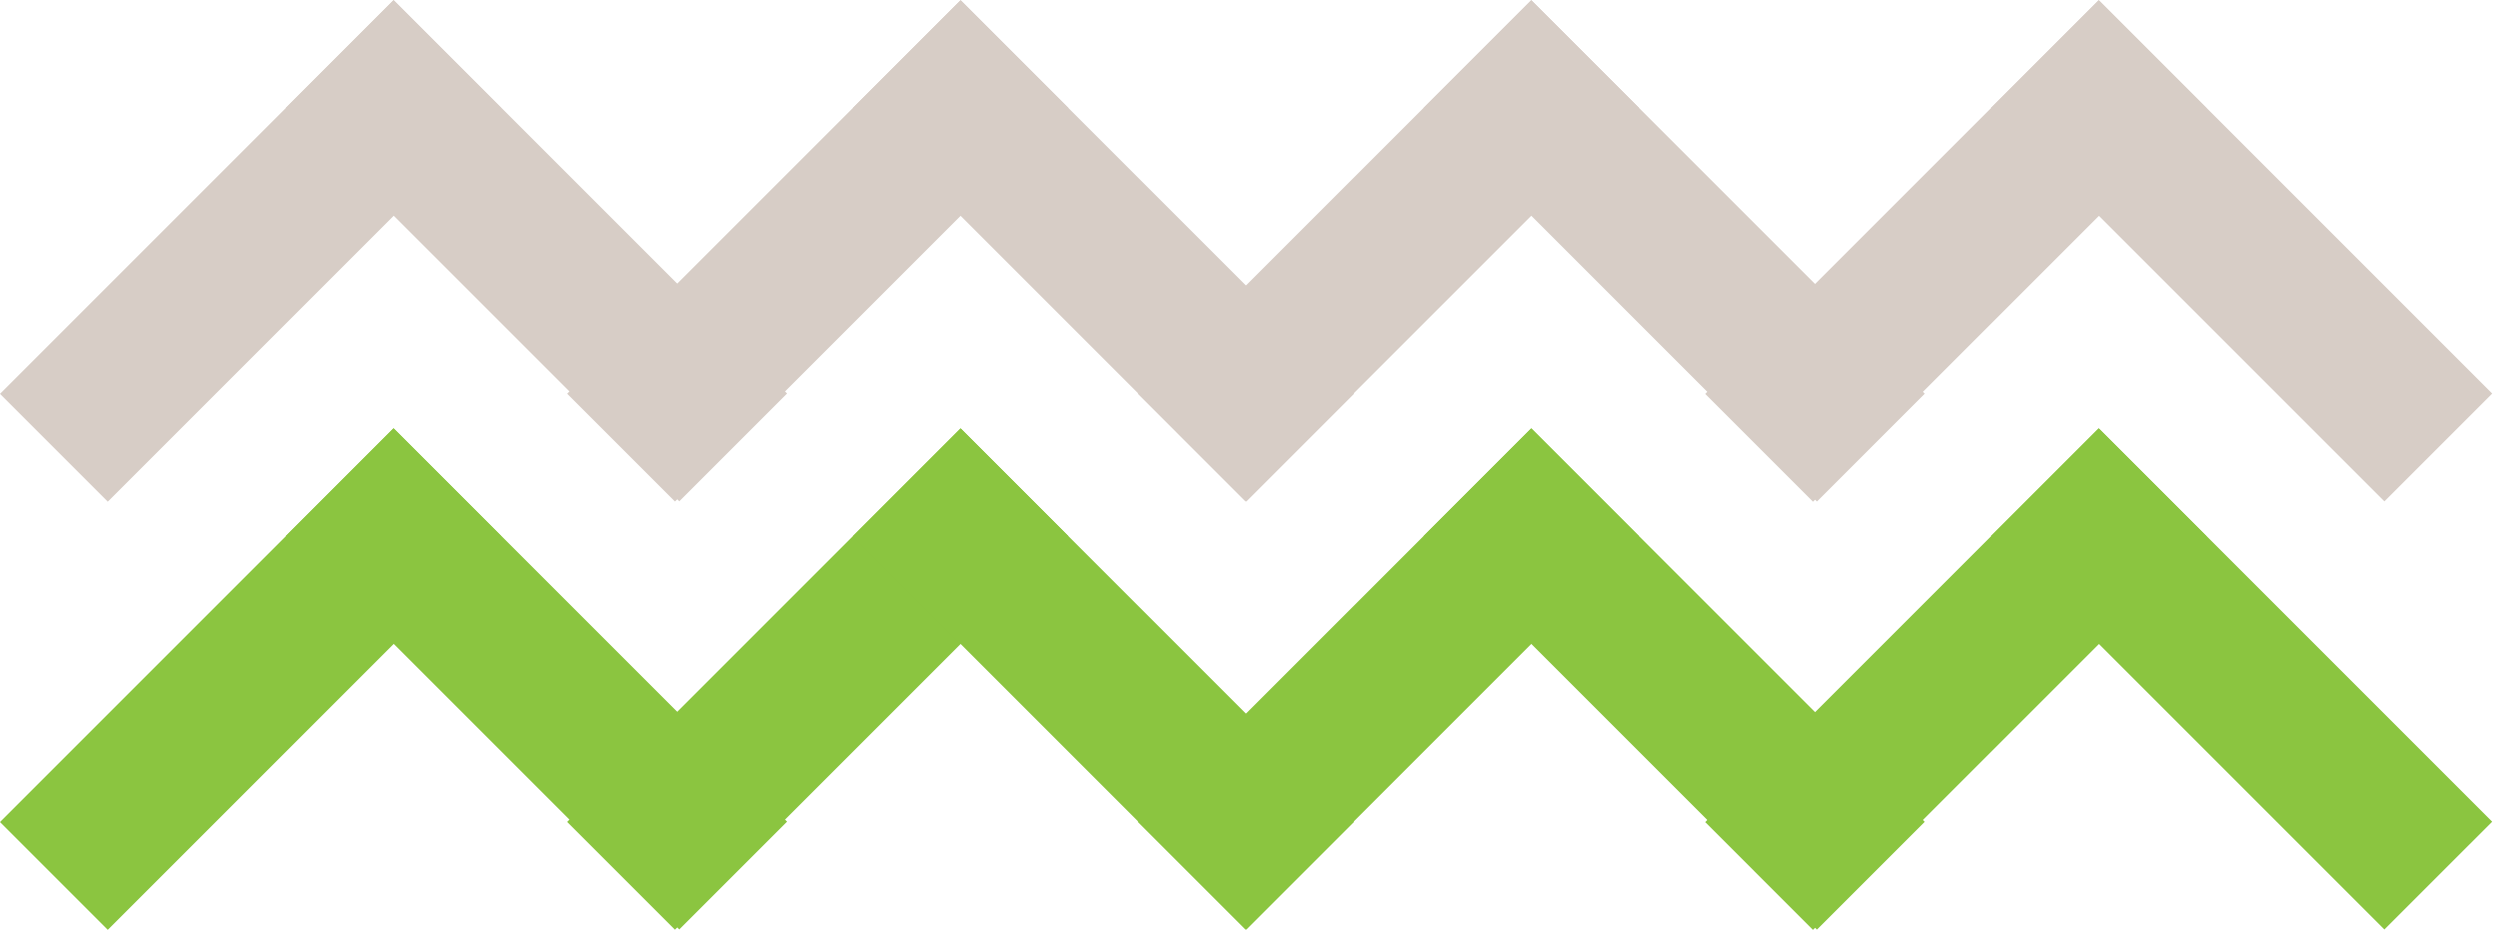<?xml version="1.0" encoding="UTF-8"?> <svg xmlns="http://www.w3.org/2000/svg" width="228" height="85" viewBox="0 0 228 85" fill="none"><path d="M45.721 9.863L35.889 0.031L0.001 35.919L9.833 45.751L45.721 9.863Z" fill="#D7CDC6"></path><path d="M61.951 45.719L71.783 35.888L35.895 -0L26.063 9.832L61.951 45.719Z" fill="#D7CDC6"></path><path d="M97.443 9.851L87.611 0.02L51.724 35.907L61.555 45.739L97.443 9.851Z" fill="#D7CDC6"></path><path d="M113.665 45.74L123.497 35.908L87.609 0.02L77.777 9.852L113.665 45.74Z" fill="#D7CDC6"></path><path d="M149.482 9.848L139.65 0.017L103.763 35.904L113.594 45.736L149.482 9.848Z" fill="#D7CDC6"></path><path d="M165.71 45.737L175.542 35.905L139.654 0.017L129.822 9.849L165.71 45.737Z" fill="#D7CDC6"></path><path d="M201.237 9.868L191.405 0.036L155.517 35.924L165.349 45.756L201.237 9.868Z" fill="#D7CDC6"></path><path d="M217.457 45.724L227.289 35.893L191.401 0.005L181.569 9.837L217.457 45.724Z" fill="#D7CDC6"></path><path d="M45.719 48.913L35.888 39.081L-0 74.969L9.832 84.801L45.719 48.913Z" fill="#8BC540"></path><path d="M61.949 84.764L71.781 74.933L35.893 39.045L26.062 48.877L61.949 84.764Z" fill="#8BC540"></path><path d="M97.442 48.901L87.61 39.069L51.722 74.957L61.554 84.789L97.442 48.901Z" fill="#8BC540"></path><path d="M113.664 84.784L123.496 74.952L87.608 39.064L77.776 48.896L113.664 84.784Z" fill="#8BC540"></path><path d="M149.481 48.898L139.649 39.066L103.761 74.954L113.593 84.786L149.481 48.898Z" fill="#8BC540"></path><path d="M165.708 84.782L175.54 74.95L139.652 39.062L129.82 48.894L165.708 84.782Z" fill="#8BC540"></path><path d="M201.235 48.918L191.403 39.086L155.516 74.974L165.347 84.806L201.235 48.918Z" fill="#8BC540"></path><path d="M217.455 84.769L227.287 74.938L191.399 39.05L181.567 48.882L217.455 84.769Z" fill="#8BC540"></path></svg> 
